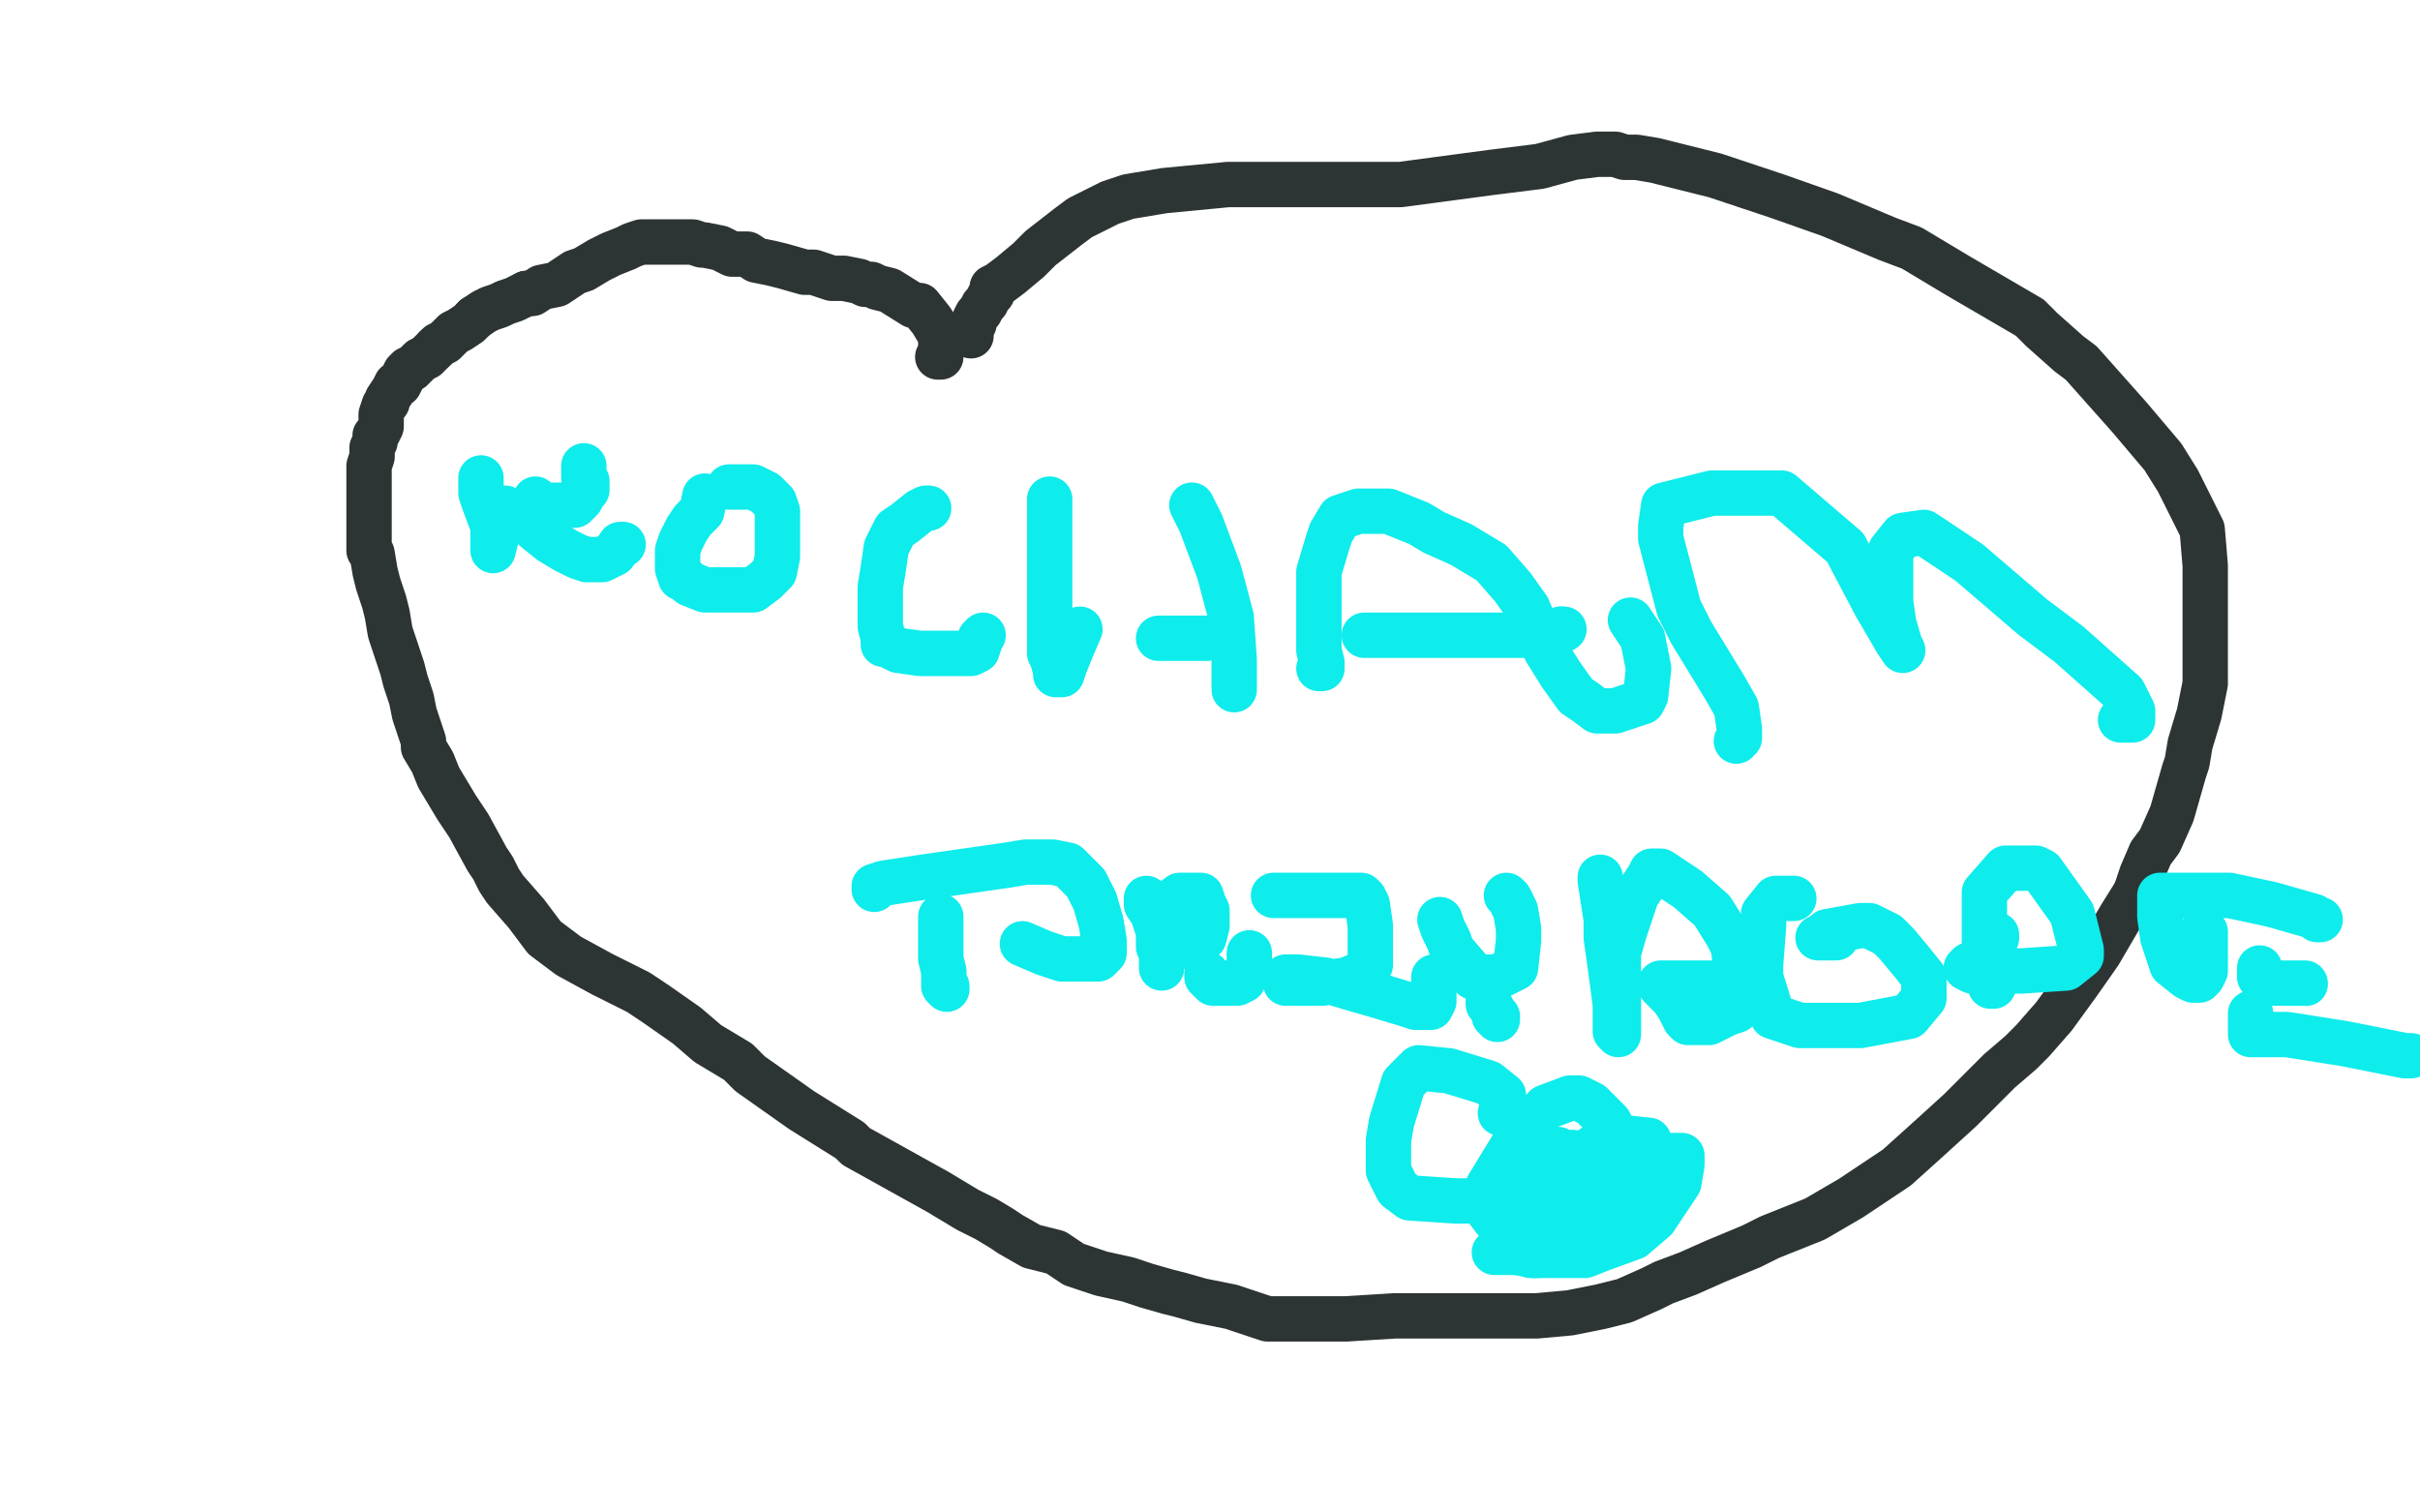 <?xml version="1.0" standalone="no"?>
<!DOCTYPE svg PUBLIC "-//W3C//DTD SVG 1.1//EN"
"http://www.w3.org/Graphics/SVG/1.1/DTD/svg11.dtd">

<svg width="800" height="500" version="1.1" xmlns="http://www.w3.org/2000/svg" xmlns:xlink="http://www.w3.org/1999/xlink" style="stroke-antialiasing: false"><desc>This SVG has been created on https://colorillo.com/</desc><rect x='0' y='0' width='800' height='500' style='fill: rgb(255,255,255); stroke-width:0' /><polyline points="310,118 311,118 311,118 311,116 311,116 311,114 311,114 311,112 311,112 311,111 311,111 308,106 308,106 304,101 304,101 302,101 302,101 294,96 290,95 288,94 286,94 284,93 279,92 275,92 269,90 266,90 259,88 255,87 250,86 247,84 242,84 238,82 233,81 232,81 229,80 225,80 222,80 221,80 218,80 215,80 212,80 209,81 207,82 202,84 198,86 193,89 190,90 184,94 179,95 176,97 174,97" style="fill: none; stroke: #2d3434; stroke-width: 15; stroke-linejoin: round; stroke-linecap: round; stroke-antialiasing: false; stroke-antialias: 0; opacity: 1.0"/>
<polyline points="157,105 155,107 152,109 150,110 147,113 145,114 144,115" style="fill: none; stroke: #2d3434; stroke-width: 15; stroke-linejoin: round; stroke-linecap: round; stroke-antialiasing: false; stroke-antialias: 0; opacity: 1.0"/>
<polyline points="174,97 172,98 170,99 167,100 165,101 162,102 160,103 157,105" style="fill: none; stroke: #2d3434; stroke-width: 15; stroke-linejoin: round; stroke-linecap: round; stroke-antialiasing: false; stroke-antialias: 0; opacity: 1.0"/>
<polyline points="144,115 141,118 139,119 138,120 137,121 136,122 135,122 134,123 133,125 132,127 131,127 130,129 128,132 128,133 127,134 126,137 126,141 125,143 124,144 124,146 123,148 123,149 123,151 122,154 122,156 122,159 122,161 122,162 122,164 122,165 122,167 122,170 122,171 122,175 122,177 122,182 123,183 124,189 125,193 127,199 128,203 129,209 131,215 133,221 134,225 136,231 137,236 140,245 140,247 143,252 145,257 151,267 155,273 161,284 163,287 165,291 167,294 174,302 180,310 188,316 199,322 211,328 217,332 227,339 234,345 244,351 248,355 265,367 273,372 281,377 283,379 292,384 301,389 310,394 315,397 320,400 326,403 331,406 334,408 341,412 349,414 355,418 361,420 364,421 373,423 379,425 386,427 390,428 397,430 407,432 413,434 419,436 426,436 434,436 445,436 461,435 470,435 486,435 501,435 508,435 519,434 529,432 537,430 546,426 550,424 558,421 567,417 579,412 585,409 600,403 612,396 627,386 637,377 648,367 652,363 661,354 668,348 672,344 679,336 687,325 694,315 701,303 706,295" style="fill: none; stroke: #2d3434; stroke-width: 15; stroke-linejoin: round; stroke-linecap: round; stroke-antialiasing: false; stroke-antialias: 0; opacity: 1.0"/>
<polyline points="706,295 708,289 711,282 714,278 718,269 722,255 723,252 724,246 727,236 729,226 729,213 729,202 729,187 728,175 720,159 715,151 704,138 688,120 684,117 675,109 671,105 647,91 632,82 624,79 605,71 588,65 567,58 551,54 547,53 541,52 537,52 534,51 531,51 528,51 520,52 509,55 493,57 463,61 452,61 441,61 418,61 406,61 385,63 373,65 367,67 361,70 357,72 353,75 344,82 340,86 334,91 330,94 328,95 328,97 327,98 326,100 325,101 324,103 323,104 322,106 322,107 321,109 321,110 321,111" style="fill: none; stroke: #2d3434; stroke-width: 15; stroke-linejoin: round; stroke-linecap: round; stroke-antialiasing: false; stroke-antialias: 0; opacity: 1.0"/>
<polyline points="159,158 159,163 159,163 160,166 160,166 163,174 163,174 163,179 163,179 163,182 163,182 164,178 165,174 167,168" style="fill: none; stroke: #0eecec; stroke-width: 15; stroke-linejoin: round; stroke-linecap: round; stroke-antialiasing: false; stroke-antialias: 0; opacity: 1.0"/>
<polyline points="193,154 193,156 193,156 193,158 193,158 194,159 194,159 194,162 194,162 193,163 193,163 192,165 192,165 190,167 190,167 187,167 187,167 185,167 182,167 180,167 178,166 177,166 177,165 177,167 177,170 177,171 177,175 182,179 187,182 191,184 194,185 196,185 197,185 198,185 199,185 201,184 203,183 205,180 206,180" style="fill: none; stroke: #0eecec; stroke-width: 15; stroke-linejoin: round; stroke-linecap: round; stroke-antialiasing: false; stroke-antialias: 0; opacity: 1.0"/>
<polyline points="233,164 232,169 232,169 231,170 231,170 229,172 229,172 227,175 227,175 225,179 225,179 224,182 224,182 224,183 224,183 224,186 224,186 224,188 225,191 226,191 228,193 233,195 237,195 242,195 244,195 249,195 253,192 256,189 257,184 257,179 257,176 257,172 257,169 256,166 253,163 251,162 249,161 247,161 245,161 243,161 242,161 241,161" style="fill: none; stroke: #0eecec; stroke-width: 15; stroke-linejoin: round; stroke-linecap: round; stroke-antialiasing: false; stroke-antialias: 0; opacity: 1.0"/>
<polyline points="307,168 306,168 306,168 304,169 304,169 299,173 299,173 296,175 296,175 293,181 293,181 292,188 292,188 291,194 291,194 291,200 291,203 291,207 292,211 292,213 293,213 297,215 304,216 311,216 318,216 321,216 323,215 324,212 324,211 325,210" style="fill: none; stroke: #0eecec; stroke-width: 15; stroke-linejoin: round; stroke-linecap: round; stroke-antialiasing: false; stroke-antialias: 0; opacity: 1.0"/>
<polyline points="347,165 347,170 347,170 347,176 347,176 347,184 347,184 347,192 347,192 347,206 347,206 347,216 347,216 348,218 348,218 349,222 349,223 351,223 352,220 354,215 357,208" style="fill: none; stroke: #0eecec; stroke-width: 15; stroke-linejoin: round; stroke-linecap: round; stroke-antialiasing: false; stroke-antialias: 0; opacity: 1.0"/>
<polyline points="394,167 397,173 397,173 403,189 403,189 407,204 407,204 408,218 408,218 408,224 408,224 408,228 408,228" style="fill: none; stroke: #0eecec; stroke-width: 15; stroke-linejoin: round; stroke-linecap: round; stroke-antialiasing: false; stroke-antialias: 0; opacity: 1.0"/>
<polyline points="383,211 385,211 385,211 386,211 386,211 387,211 387,211 389,211 389,211 390,211 390,211 391,211 391,211 396,211 396,211 399,211" style="fill: none; stroke: #0eecec; stroke-width: 15; stroke-linejoin: round; stroke-linecap: round; stroke-antialiasing: false; stroke-antialias: 0; opacity: 1.0"/>
<polyline points="436,221 437,221 437,221 437,219 437,219 436,215 436,215 436,210 436,210 436,206 436,200 436,189 439,179 440,176 443,171 449,169 459,169 469,173 474,176 483,180 493,186 500,194 505,201 511,215 516,223 521,230 524,232 528,235 534,235 543,232 544,230 545,221 543,211 539,205" style="fill: none; stroke: #0eecec; stroke-width: 15; stroke-linejoin: round; stroke-linecap: round; stroke-antialiasing: false; stroke-antialias: 0; opacity: 1.0"/>
<polyline points="516,208 517,208" style="fill: none; stroke: #0eecec; stroke-width: 15; stroke-linejoin: round; stroke-linecap: round; stroke-antialiasing: false; stroke-antialias: 0; opacity: 1.0"/>
<polyline points="451,210 454,210 454,210 462,210 462,210 473,210 473,210 510,210 510,210 514,209 514,209 516,208 516,208" style="fill: none; stroke: #0eecec; stroke-width: 15; stroke-linejoin: round; stroke-linecap: round; stroke-antialiasing: false; stroke-antialias: 0; opacity: 1.0"/>
<polyline points="574,245 575,244 575,244 575,241 575,241 574,234 574,234 570,227 570,227 559,209 559,209 555,201 555,201 549,178 549,178 549,174 549,174 550,167 554,166 566,163 578,163 589,163 603,175 610,181 620,200 627,212 629,215 628,213 626,206 625,199 625,192 625,182 629,177 636,176 651,186 672,204 684,213 702,229 705,235 705,236 705,237 705,238 704,238 703,238 702,238 701,238" style="fill: none; stroke: #0eecec; stroke-width: 15; stroke-linejoin: round; stroke-linecap: round; stroke-antialiasing: false; stroke-antialias: 0; opacity: 1.0"/>
<polyline points="311,303 311,307 311,307 311,312 311,312 311,317 311,317 312,321 312,321 312,326 312,326 313,327 313,327 313,326 312,324" style="fill: none; stroke: #0eecec; stroke-width: 15; stroke-linejoin: round; stroke-linecap: round; stroke-antialiasing: false; stroke-antialias: 0; opacity: 1.0"/>
<polyline points="289,294 289,293 289,293 292,292 292,292 305,290 305,290 319,288 319,288 333,286 333,286 339,285 339,285 348,285 348,285 353,286 357,290 359,292 362,298 364,305 365,311 365,315 364,316 363,317 357,317 351,317 345,315 338,312" style="fill: none; stroke: #0eecec; stroke-width: 15; stroke-linejoin: round; stroke-linecap: round; stroke-antialiasing: false; stroke-antialias: 0; opacity: 1.0"/>
<polyline points="379,297 379,299 379,299 381,302 381,302 383,308 383,308 383,313 383,313 384,315 384,315 384,318 384,318 384,320 384,320 384,316 384,313 384,310 384,305 384,303 386,299 390,296 394,296 396,296 397,296 398,299 399,301 399,305 399,306 398,310 393,312 390,313 389,313" style="fill: none; stroke: #0eecec; stroke-width: 15; stroke-linejoin: round; stroke-linecap: round; stroke-antialiasing: false; stroke-antialias: 0; opacity: 1.0"/>
<polyline points="399,322 399,323 399,323 401,325 401,325 402,325 402,325 403,325 403,325 404,325 404,325 406,325 406,325 409,325 409,325 411,324 412,322 413,318 413,315" style="fill: none; stroke: #0eecec; stroke-width: 15; stroke-linejoin: round; stroke-linecap: round; stroke-antialiasing: false; stroke-antialias: 0; opacity: 1.0"/>
<polyline points="421,296 422,296 422,296 423,296 423,296 425,296 425,296 431,296 431,296 436,296 436,296 443,296 443,296 447,296 447,296 450,296 451,297 452,299 453,306 453,312 453,319 450,322 445,324 437,325 429,325 427,325 426,325 425,325 425,323 429,323 438,324 448,327 455,329 465,332 468,333 473,333 474,331 474,328 474,323" style="fill: none; stroke: #0eecec; stroke-width: 15; stroke-linejoin: round; stroke-linecap: round; stroke-antialiasing: false; stroke-antialias: 0; opacity: 1.0"/>
<polyline points="476,304 477,307 477,307 479,311 479,311 480,314 480,314 486,321 486,321 487,323 487,323 489,323 489,323 495,323 495,323 501,320 501,320 502,311 502,307 501,301 499,297 498,296" style="fill: none; stroke: #0eecec; stroke-width: 15; stroke-linejoin: round; stroke-linecap: round; stroke-antialiasing: false; stroke-antialias: 0; opacity: 1.0"/>
<polyline points="492,324 492,326 492,326 492,327 492,327 492,331 492,331 492,332 492,332 493,333 493,333 494,335 494,335 494,336 495,336 495,337" style="fill: none; stroke: #0eecec; stroke-width: 15; stroke-linejoin: round; stroke-linecap: round; stroke-antialiasing: false; stroke-antialias: 0; opacity: 1.0"/>
<polyline points="529,290 529,291 529,291 531,304 531,304 531,310 531,310 532,317 532,317 534,332 534,332 534,341 534,341 535,342 535,342 535,341 535,338 535,334 535,329 535,315 537,308 541,296 545,290 546,288 549,288 552,290 558,294 566,301 571,309 573,313 574,321 571,324 568,325 555,325 552,325 550,325 549,325 549,326 551,328 553,330 555,333 557,337 558,338 559,338 565,338 571,335 574,334" style="fill: none; stroke: #0eecec; stroke-width: 15; stroke-linejoin: round; stroke-linecap: round; stroke-antialiasing: false; stroke-antialias: 0; opacity: 1.0"/>
<polyline points="593,297 589,297 589,297 587,297 587,297 583,302 583,302 583,306 583,306 582,319 582,319 582,323 582,323 586,336 592,338 595,339 600,339 615,339 631,336 636,330 636,323 632,318 627,312 624,309 620,307 618,306 615,306 604,308 603,309 601,310 603,310 607,310" style="fill: none; stroke: #0eecec; stroke-width: 15; stroke-linejoin: round; stroke-linecap: round; stroke-antialiasing: false; stroke-antialias: 0; opacity: 1.0"/>
<polyline points="660,309 660,310 660,310 659,313 659,313 659,316 659,316 659,319 659,319 659,322 659,322 659,326 659,326 658,326 657,322 657,317 656,312 656,299 656,295 663,287 668,287 673,287 675,288 680,295 685,302 687,310 688,314 688,316 683,320 668,321 655,321 654,321 653,321 652,321 650,320 651,319" style="fill: none; stroke: #0eecec; stroke-width: 15; stroke-linejoin: round; stroke-linecap: round; stroke-antialiasing: false; stroke-antialias: 0; opacity: 1.0"/>
<polyline points="728,308 729,308 729,308 729,313 729,313 729,319 729,319 729,321 729,321 728,323 728,323 727,324 727,324 726,324 725,324 723,323 718,319 715,310 714,303 714,301 714,296 719,296 730,296 737,296 751,299 765,303 766,304 767,304" style="fill: none; stroke: #0eecec; stroke-width: 15; stroke-linejoin: round; stroke-linecap: round; stroke-antialiasing: false; stroke-antialias: 0; opacity: 1.0"/>
<circle cx="762.5" cy="325.5" r="7" style="fill: #0eecec; stroke-antialiasing: false; stroke-antialias: 0; opacity: 1.0"/>
<polyline points="747,320 747,321 747,321 747,323 747,323 748,324 748,324 749,325 749,325 752,325 752,325 759,325 759,325 762,325 762,325" style="fill: none; stroke: #0eecec; stroke-width: 15; stroke-linejoin: round; stroke-linecap: round; stroke-antialiasing: false; stroke-antialias: 0; opacity: 1.0"/>
<polyline points="744,335 744,338 744,338 744,340 744,340 744,342 744,342 749,342 749,342 756,342 756,342 775,345 775,345 795,349 797,349" style="fill: none; stroke: #0eecec; stroke-width: 15; stroke-linejoin: round; stroke-linecap: round; stroke-antialiasing: false; stroke-antialias: 0; opacity: 1.0"/>
<polyline points="496,368 497,367 497,367 497,365 497,365 497,362 497,362 492,358 492,358 479,354 479,354 469,353 469,353 464,358 464,358 460,371 459,377 459,387 462,393 466,396 481,397 497,397 504,397 505,396 504,396 503,396 502,396" style="fill: none; stroke: #0eecec; stroke-width: 15; stroke-linejoin: round; stroke-linecap: round; stroke-antialiasing: false; stroke-antialias: 0; opacity: 1.0"/>
<polyline points="523,392 529,395 529,395 535,396 535,396 539,398 539,398 539,399 539,399 539,401 539,401 539,406 539,406 531,410 531,410 524,412 513,414 508,415 506,415" style="fill: none; stroke: #0eecec; stroke-width: 15; stroke-linejoin: round; stroke-linecap: round; stroke-antialiasing: false; stroke-antialias: 0; opacity: 1.0"/>
<polyline points="500,392 500,391 500,391 501,389 501,389 503,387 503,387 504,387 504,387 519,386 519,386 536,386 536,386 543,385 553,382 556,382 556,385 555,391 551,397 547,403 540,409 529,413 524,415 514,415 507,415 501,414 497,414 496,414 494,414 496,414 499,414 504,414 511,412 513,410 514,404 515,396 516,393 518,387 521,383 521,382 520,381 517,381 515,380 513,380 512,380 511,380 510,380 509,380 509,381 509,383 508,387 508,390 508,393 512,394 520,394 528,390 534,385 534,380 534,375 532,371 526,365 522,363 520,363 519,363 511,366 503,374 492,392 491,396" style="fill: none; stroke: #0eecec; stroke-width: 15; stroke-linejoin: round; stroke-linecap: round; stroke-antialiasing: false; stroke-antialias: 0; opacity: 1.0"/>
<polyline points="545,377 536,376 530,377 516,387 507,397 506,404 506,405" style="fill: none; stroke: #0eecec; stroke-width: 15; stroke-linejoin: round; stroke-linecap: round; stroke-antialiasing: false; stroke-antialias: 0; opacity: 1.0"/>
<polyline points="532,401 543,394 546,389 546,384 546,382 546,379 545,377" style="fill: none; stroke: #0eecec; stroke-width: 15; stroke-linejoin: round; stroke-linecap: round; stroke-antialiasing: false; stroke-antialias: 0; opacity: 1.0"/>
<polyline points="491,396 491,399 494,403 507,403 517,403 532,401" style="fill: none; stroke: #0eecec; stroke-width: 15; stroke-linejoin: round; stroke-linecap: round; stroke-antialiasing: false; stroke-antialias: 0; opacity: 1.0"/>
<polyline points="506,405 511,407 513,407 513,401" style="fill: none; stroke: #0eecec; stroke-width: 15; stroke-linejoin: round; stroke-linecap: round; stroke-antialiasing: false; stroke-antialias: 0; opacity: 1.0"/>
</svg>
